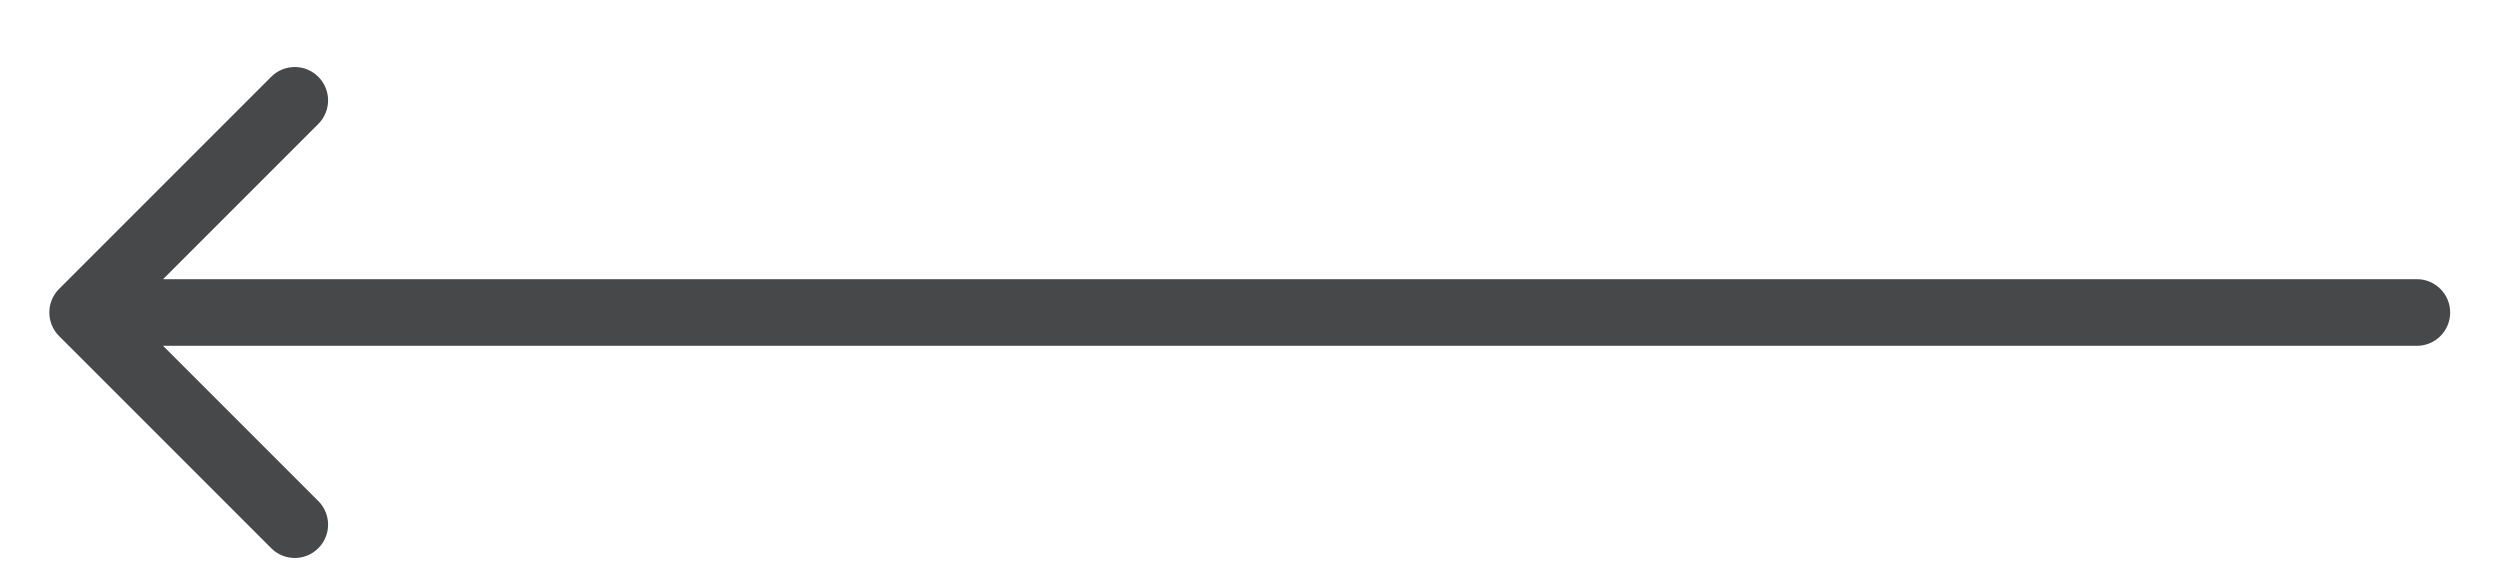 <?xml version="1.0" encoding="UTF-8"?> <svg xmlns="http://www.w3.org/2000/svg" width="30" height="7" viewBox="0 0 30 7" fill="none"><path d="M29.002 4.15C29.223 4.15 29.402 3.971 29.402 3.75C29.402 3.529 29.223 3.35 29.002 3.35V4.15ZM0.709 3.467C0.553 3.623 0.553 3.877 0.709 4.033L3.254 6.578C3.411 6.735 3.664 6.735 3.82 6.578C3.976 6.422 3.976 6.169 3.82 6.013L1.557 3.75L3.82 1.487C3.976 1.331 3.976 1.078 3.82 0.922C3.664 0.765 3.411 0.765 3.254 0.922L0.709 3.467ZM29.002 3.35L0.992 3.35V4.15L29.002 4.15V3.35Z" fill="#47484A"></path></svg> 
